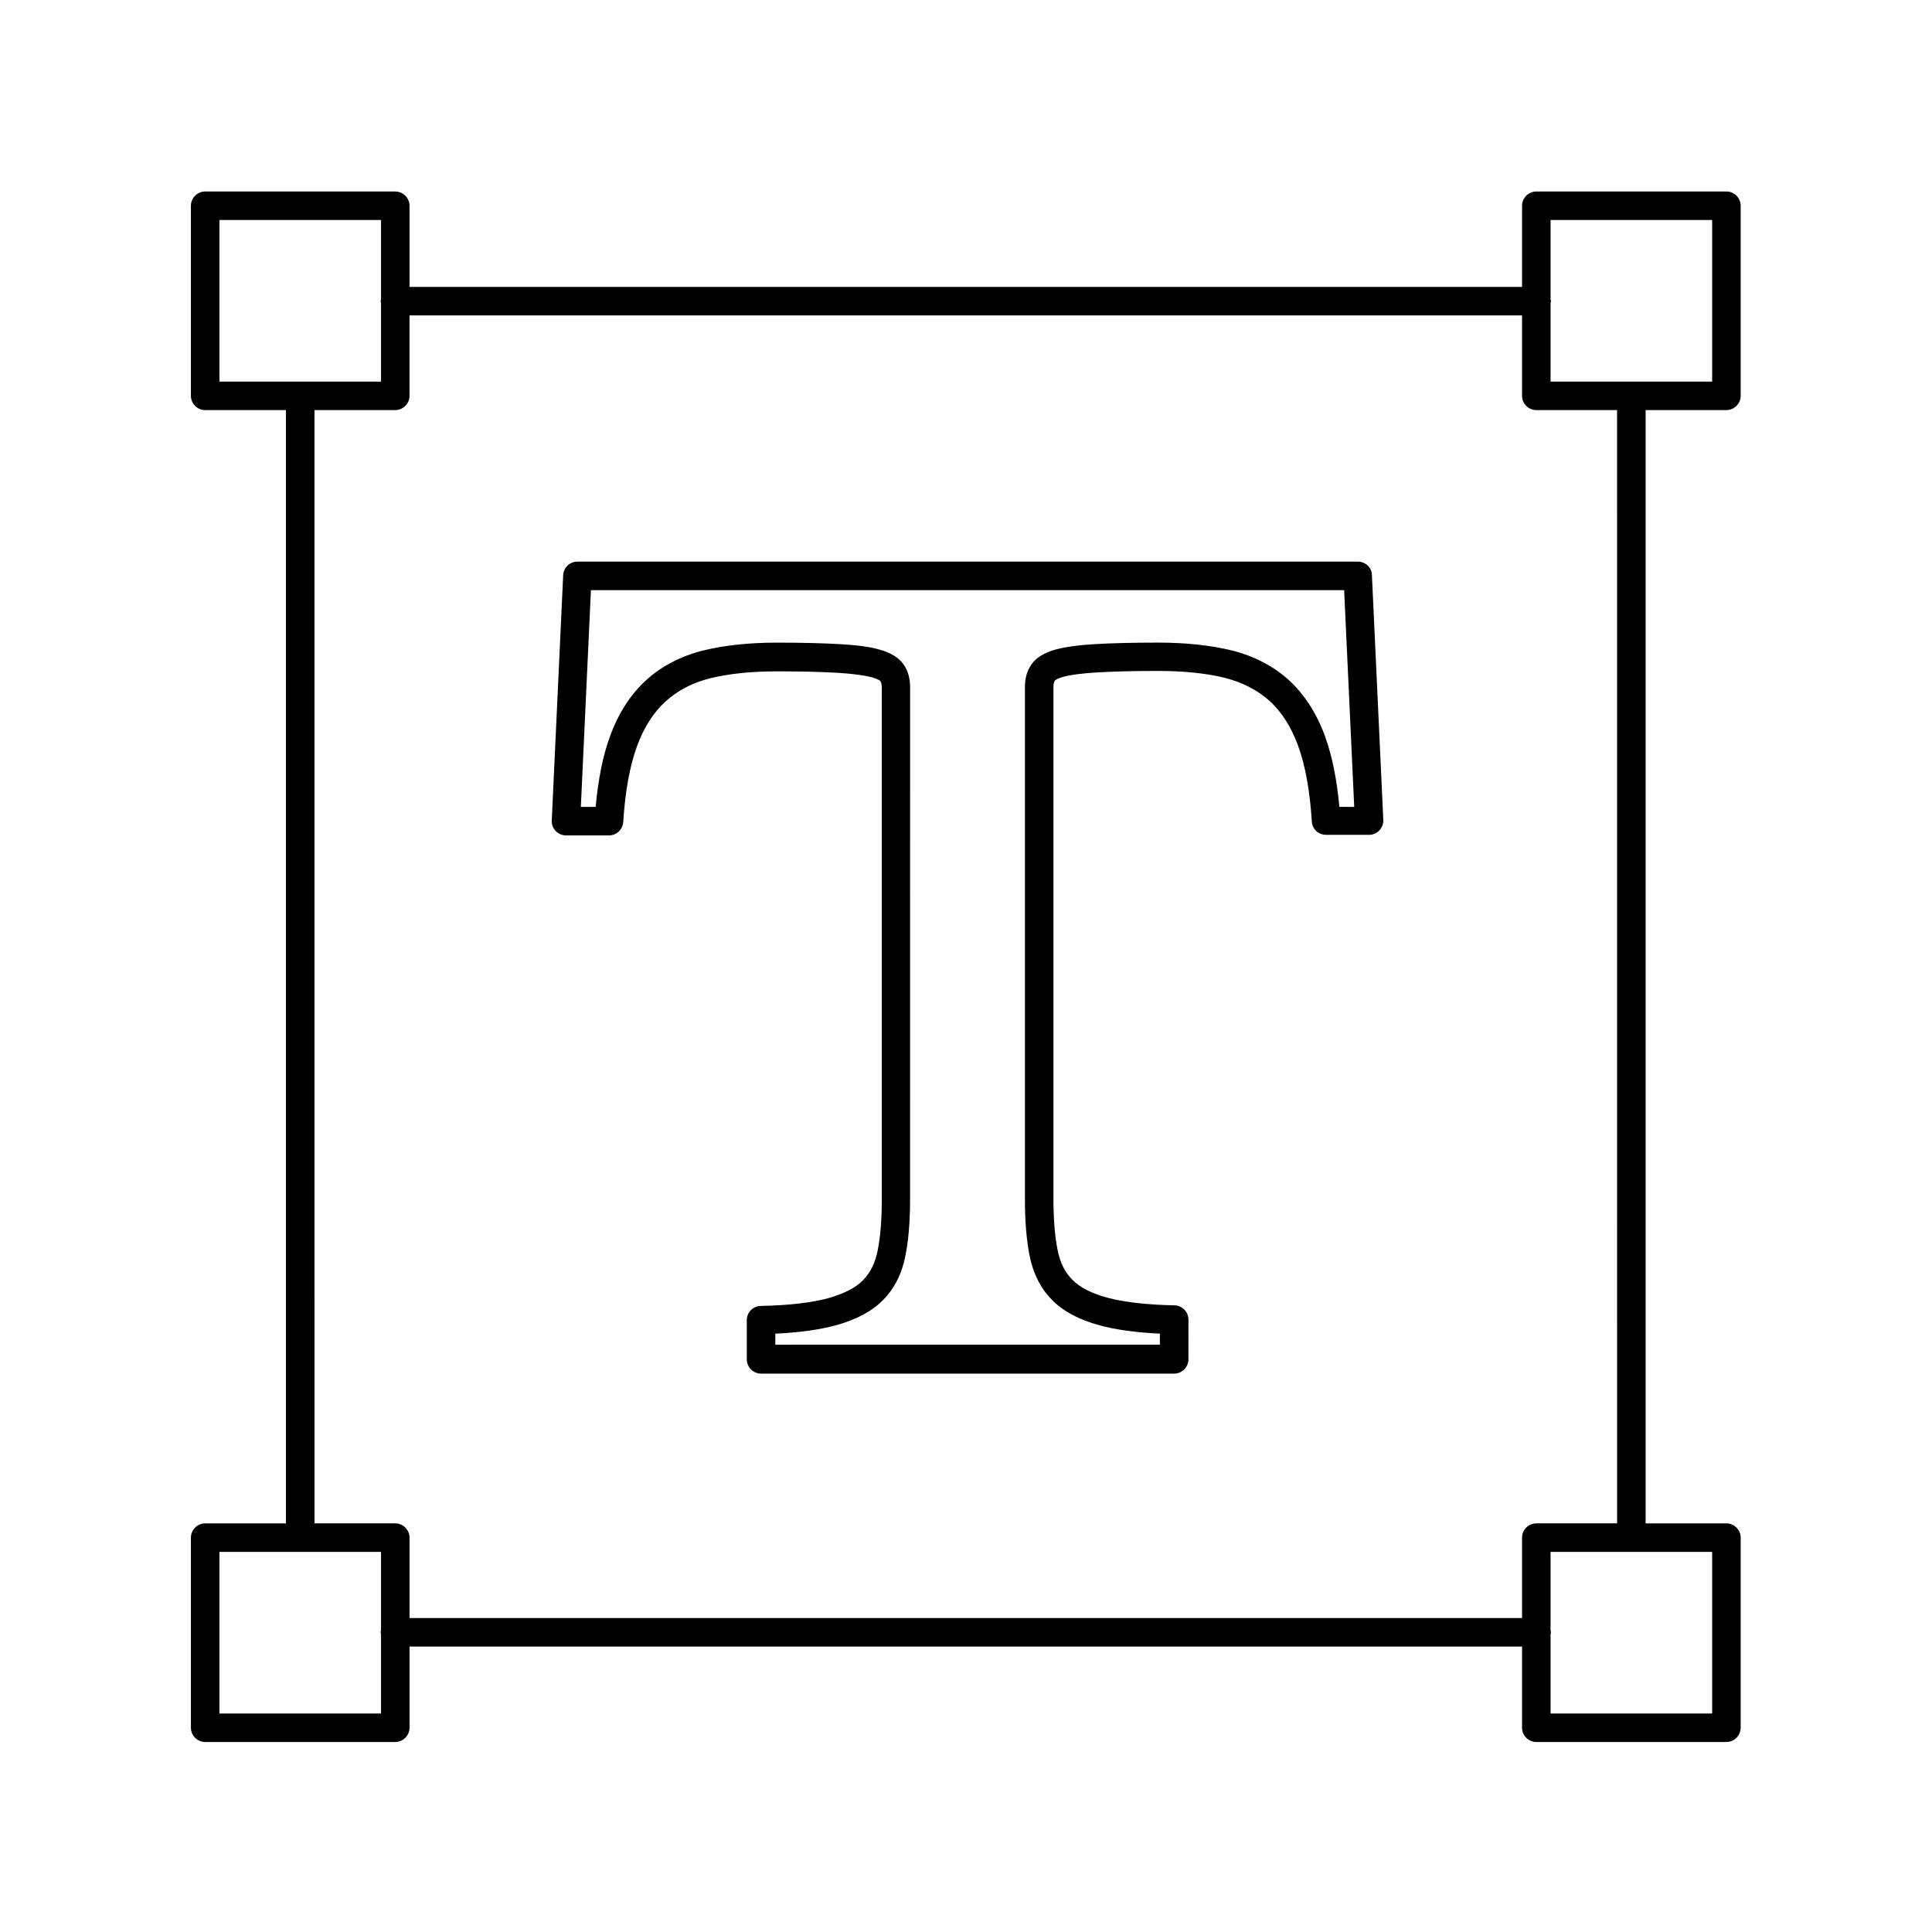<?xml version="1.0" encoding="UTF-8"?>
<!-- Uploaded to: ICON Repo, www.iconrepo.com, Generator: ICON Repo Mixer Tools -->
<svg fill="#000000" width="800px" height="800px" version="1.1" viewBox="144 144 512 512" xmlns="http://www.w3.org/2000/svg">
 <g>
  <path d="m503.83 292.84h-206.81c-2.016 0-3.68 1.562-3.777 3.629l-3.023 64.992c-0.051 1.008 0.301 2.016 1.059 2.769 0.707 0.754 1.715 1.16 2.719 1.16h11.387c2.016 0 3.629-1.562 3.777-3.527 0.504-8.062 1.715-14.812 3.629-20.051 1.812-4.988 4.383-9.02 7.609-11.941 3.223-2.922 7.203-4.988 11.891-6.144 4.988-1.211 10.934-1.812 17.633-1.812 6.75 0 12.242 0.152 16.324 0.402 3.879 0.25 6.801 0.656 8.766 1.16 1.762 0.504 2.215 0.957 2.266 0.957 0.25 0.402 0.402 1.008 0.402 1.762v135.78c0 5.238-0.352 9.773-1.109 13.504-0.656 3.273-1.914 5.793-3.879 7.809s-5.09 3.578-9.168 4.734c-4.434 1.211-10.48 1.914-17.938 2.066-2.066 0.051-3.68 1.715-3.68 3.777v10.379c0 2.066 1.715 3.777 3.777 3.777h109.48c2.066 0 3.777-1.715 3.777-3.777l0.008-10.535c0-2.066-1.664-3.727-3.68-3.777-7.457-0.152-13.453-0.855-17.938-2.066-4.082-1.109-7.203-2.719-9.168-4.734-1.965-1.965-3.223-4.535-3.879-7.809-0.754-3.727-1.109-8.262-1.109-13.504v-135.73c0-0.754 0.152-1.359 0.352-1.715 0 0 0.453-0.504 2.266-1.008 1.965-0.555 4.887-0.906 8.766-1.16 4.082-0.25 9.574-0.402 16.324-0.402s12.695 0.605 17.633 1.812c4.637 1.16 8.664 3.223 11.891 6.098 3.223 2.922 5.793 6.953 7.609 11.941 1.914 5.238 3.125 11.992 3.629 20.051 0.102 2.016 1.762 3.527 3.777 3.527h11.387c1.059 0 2.016-0.402 2.719-1.16 0.707-0.754 1.109-1.762 1.059-2.769l-3.023-64.992c-0.047-1.914-1.711-3.473-3.727-3.473zm-4.887 64.988c-0.656-7.254-1.914-13.504-3.777-18.641-2.215-6.144-5.492-11.184-9.621-14.965-4.18-3.777-9.27-6.398-15.164-7.859-5.543-1.359-12.09-2.066-19.445-2.066-6.902 0-12.594 0.152-16.777 0.402-4.434 0.25-7.809 0.754-10.328 1.41-3.125 0.855-5.238 2.168-6.5 3.981-1.16 1.664-1.715 3.68-1.715 5.996v135.78c0 5.742 0.402 10.781 1.258 15.012 0.957 4.684 2.922 8.613 5.945 11.637 2.922 2.973 7.152 5.238 12.543 6.699 4.231 1.16 9.621 1.914 16.02 2.215v2.922l-101.92 0.008v-2.922c6.398-0.301 11.789-1.059 16.02-2.215 5.391-1.461 9.621-3.727 12.543-6.699 2.973-3.023 4.988-6.953 5.894-11.637 0.855-4.18 1.258-9.219 1.258-15.012l0.008-135.78c0-2.316-0.555-4.332-1.715-5.996-1.258-1.812-3.375-3.125-6.5-3.981-2.469-0.707-5.844-1.16-10.328-1.41-4.231-0.25-9.875-0.402-16.777-0.402-7.356 0-13.906 0.707-19.445 2.066-5.894 1.461-10.984 4.082-15.164 7.859-4.133 3.777-7.406 8.816-9.621 14.965-1.863 5.09-3.125 11.387-3.777 18.641h-3.93l2.672-57.434h199.61l2.672 57.434z"/>
  <path d="m601.52 252.68c2.066 0 3.777-1.715 3.777-3.777v-50.383c0-2.066-1.715-3.777-3.777-3.777h-50.383c-2.066 0-3.777 1.715-3.777 3.777v21.512l-294.83 0.004v-21.512c0-2.066-1.715-3.777-3.777-3.777h-50.383c-2.066 0-3.777 1.715-3.777 3.777v50.383c0 2.066 1.715 3.777 3.777 3.777h21.41v295.03l-21.41-0.004c-2.066 0-3.777 1.715-3.777 3.777v50.383c0 2.066 1.715 3.777 3.777 3.777h50.383c2.066 0 3.777-1.715 3.777-3.777v-21.512h294.83v21.512c0 2.066 1.715 3.777 3.777 3.777h50.383c2.066 0 3.777-1.715 3.777-3.777v-50.383c0-2.066-1.715-3.777-3.777-3.777h-21.41l-0.004-295.03zm-3.781-50.379v42.824h-42.824v-20.809c0.051-0.203 0.102-0.352 0.102-0.504s-0.102-0.352-0.102-0.504v-21.008zm-395.59 0h42.824v21.008c-0.051 0.203-0.102 0.352-0.102 0.504s0.102 0.352 0.102 0.504v20.809h-42.824zm0 395.79v-42.824h42.824v20.809c-0.051 0.203-0.102 0.352-0.102 0.504 0 0.152 0.102 0.352 0.102 0.504v21.008zm395.59 0h-42.824v-21.008c0.051-0.203 0.102-0.352 0.102-0.504 0-0.152-0.102-0.352-0.102-0.504v-20.809h42.824zm-25.188-50.383h-21.414c-2.066 0-3.777 1.715-3.777 3.777v21.312h-294.83v-21.312c0-2.066-1.715-3.777-3.777-3.777h-21.41l-0.004-295.03h21.41c2.066 0 3.777-1.715 3.777-3.777v-21.312h294.83v21.312c0 2.066 1.715 3.777 3.777 3.777h21.41z"/>
 </g>
</svg>